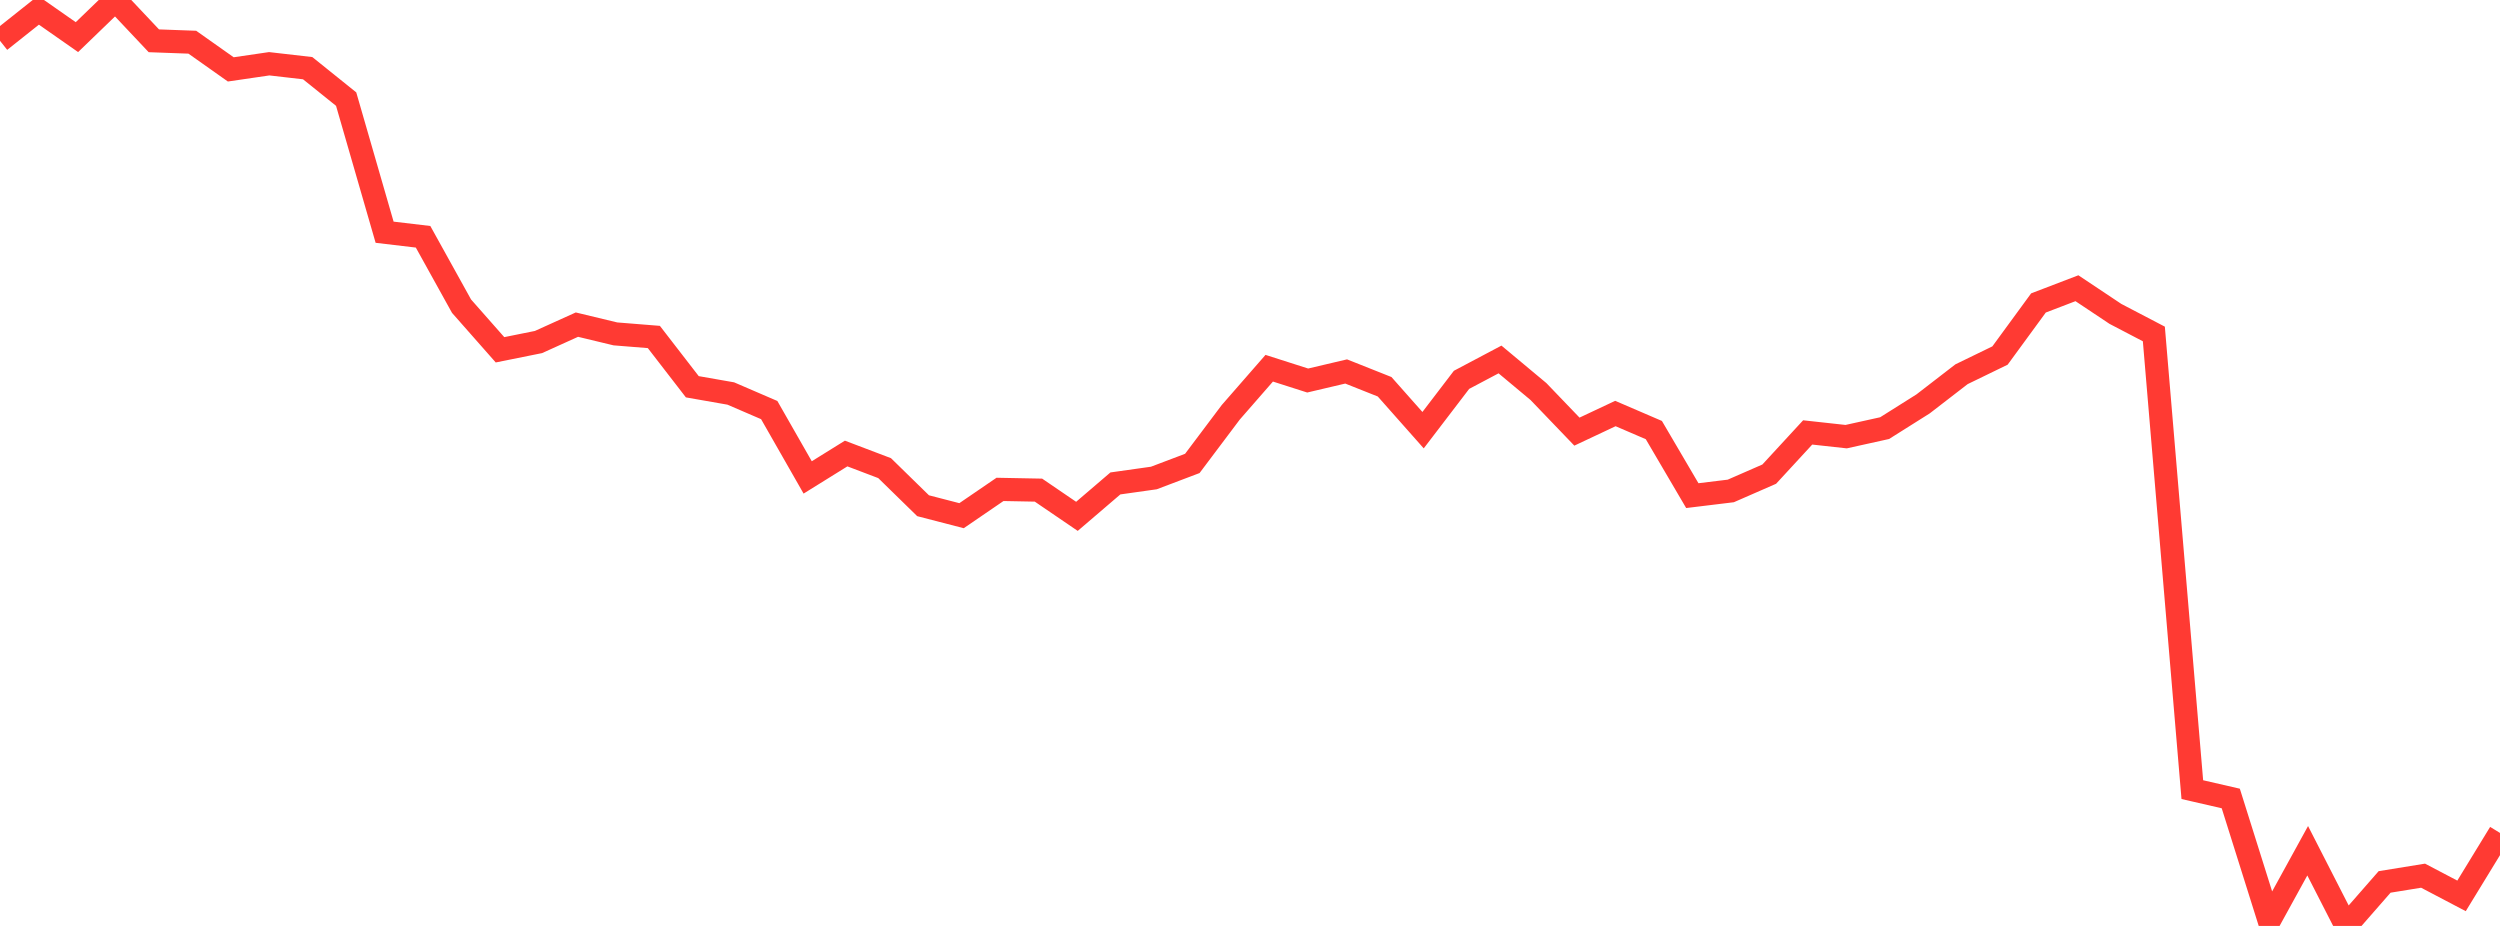 <?xml version="1.0" standalone="no"?>
<!DOCTYPE svg PUBLIC "-//W3C//DTD SVG 1.1//EN" "http://www.w3.org/Graphics/SVG/1.1/DTD/svg11.dtd">

<svg width="135" height="50" viewBox="0 0 135 50" preserveAspectRatio="none" 
  xmlns="http://www.w3.org/2000/svg"
  xmlns:xlink="http://www.w3.org/1999/xlink">


<polyline points="0.0, 2.203 2.077, 0.553 4.154, 2.005 6.231, 0.0 8.308, 2.203 10.385, 2.279 12.462, 3.747 14.538, 3.443 16.615, 3.682 18.692, 5.352 20.769, 12.54 22.846, 12.786 24.923, 16.533 27.0, 18.889 29.077, 18.47 31.154, 17.53 33.231, 18.03 35.308, 18.197 37.385, 20.885 39.462, 21.249 41.538, 22.144 43.615, 25.781 45.692, 24.49 47.769, 25.279 49.846, 27.309 51.923, 27.847 54.0, 26.427 56.077, 26.467 58.154, 27.883 60.231, 26.105 62.308, 25.812 64.385, 25.025 66.462, 22.263 68.538, 19.884 70.615, 20.548 72.692, 20.059 74.769, 20.885 76.846, 23.229 78.923, 20.511 81.0, 19.411 83.077, 21.144 85.154, 23.308 87.231, 22.33 89.308, 23.224 91.385, 26.764 93.462, 26.511 95.538, 25.604 97.615, 23.351 99.692, 23.579 101.769, 23.119 103.846, 21.811 105.923, 20.208 108.0, 19.199 110.077, 16.359 112.154, 15.564 114.231, 16.949 116.308, 18.034 118.385, 42.64 120.462, 43.118 122.538, 49.72 124.615, 45.94 126.692, 50.0 128.769, 47.624 130.846, 47.287 132.923, 48.378 135.0, 44.979" fill="none" stroke="#ff3a33" stroke-width="1.25"/>

</svg>